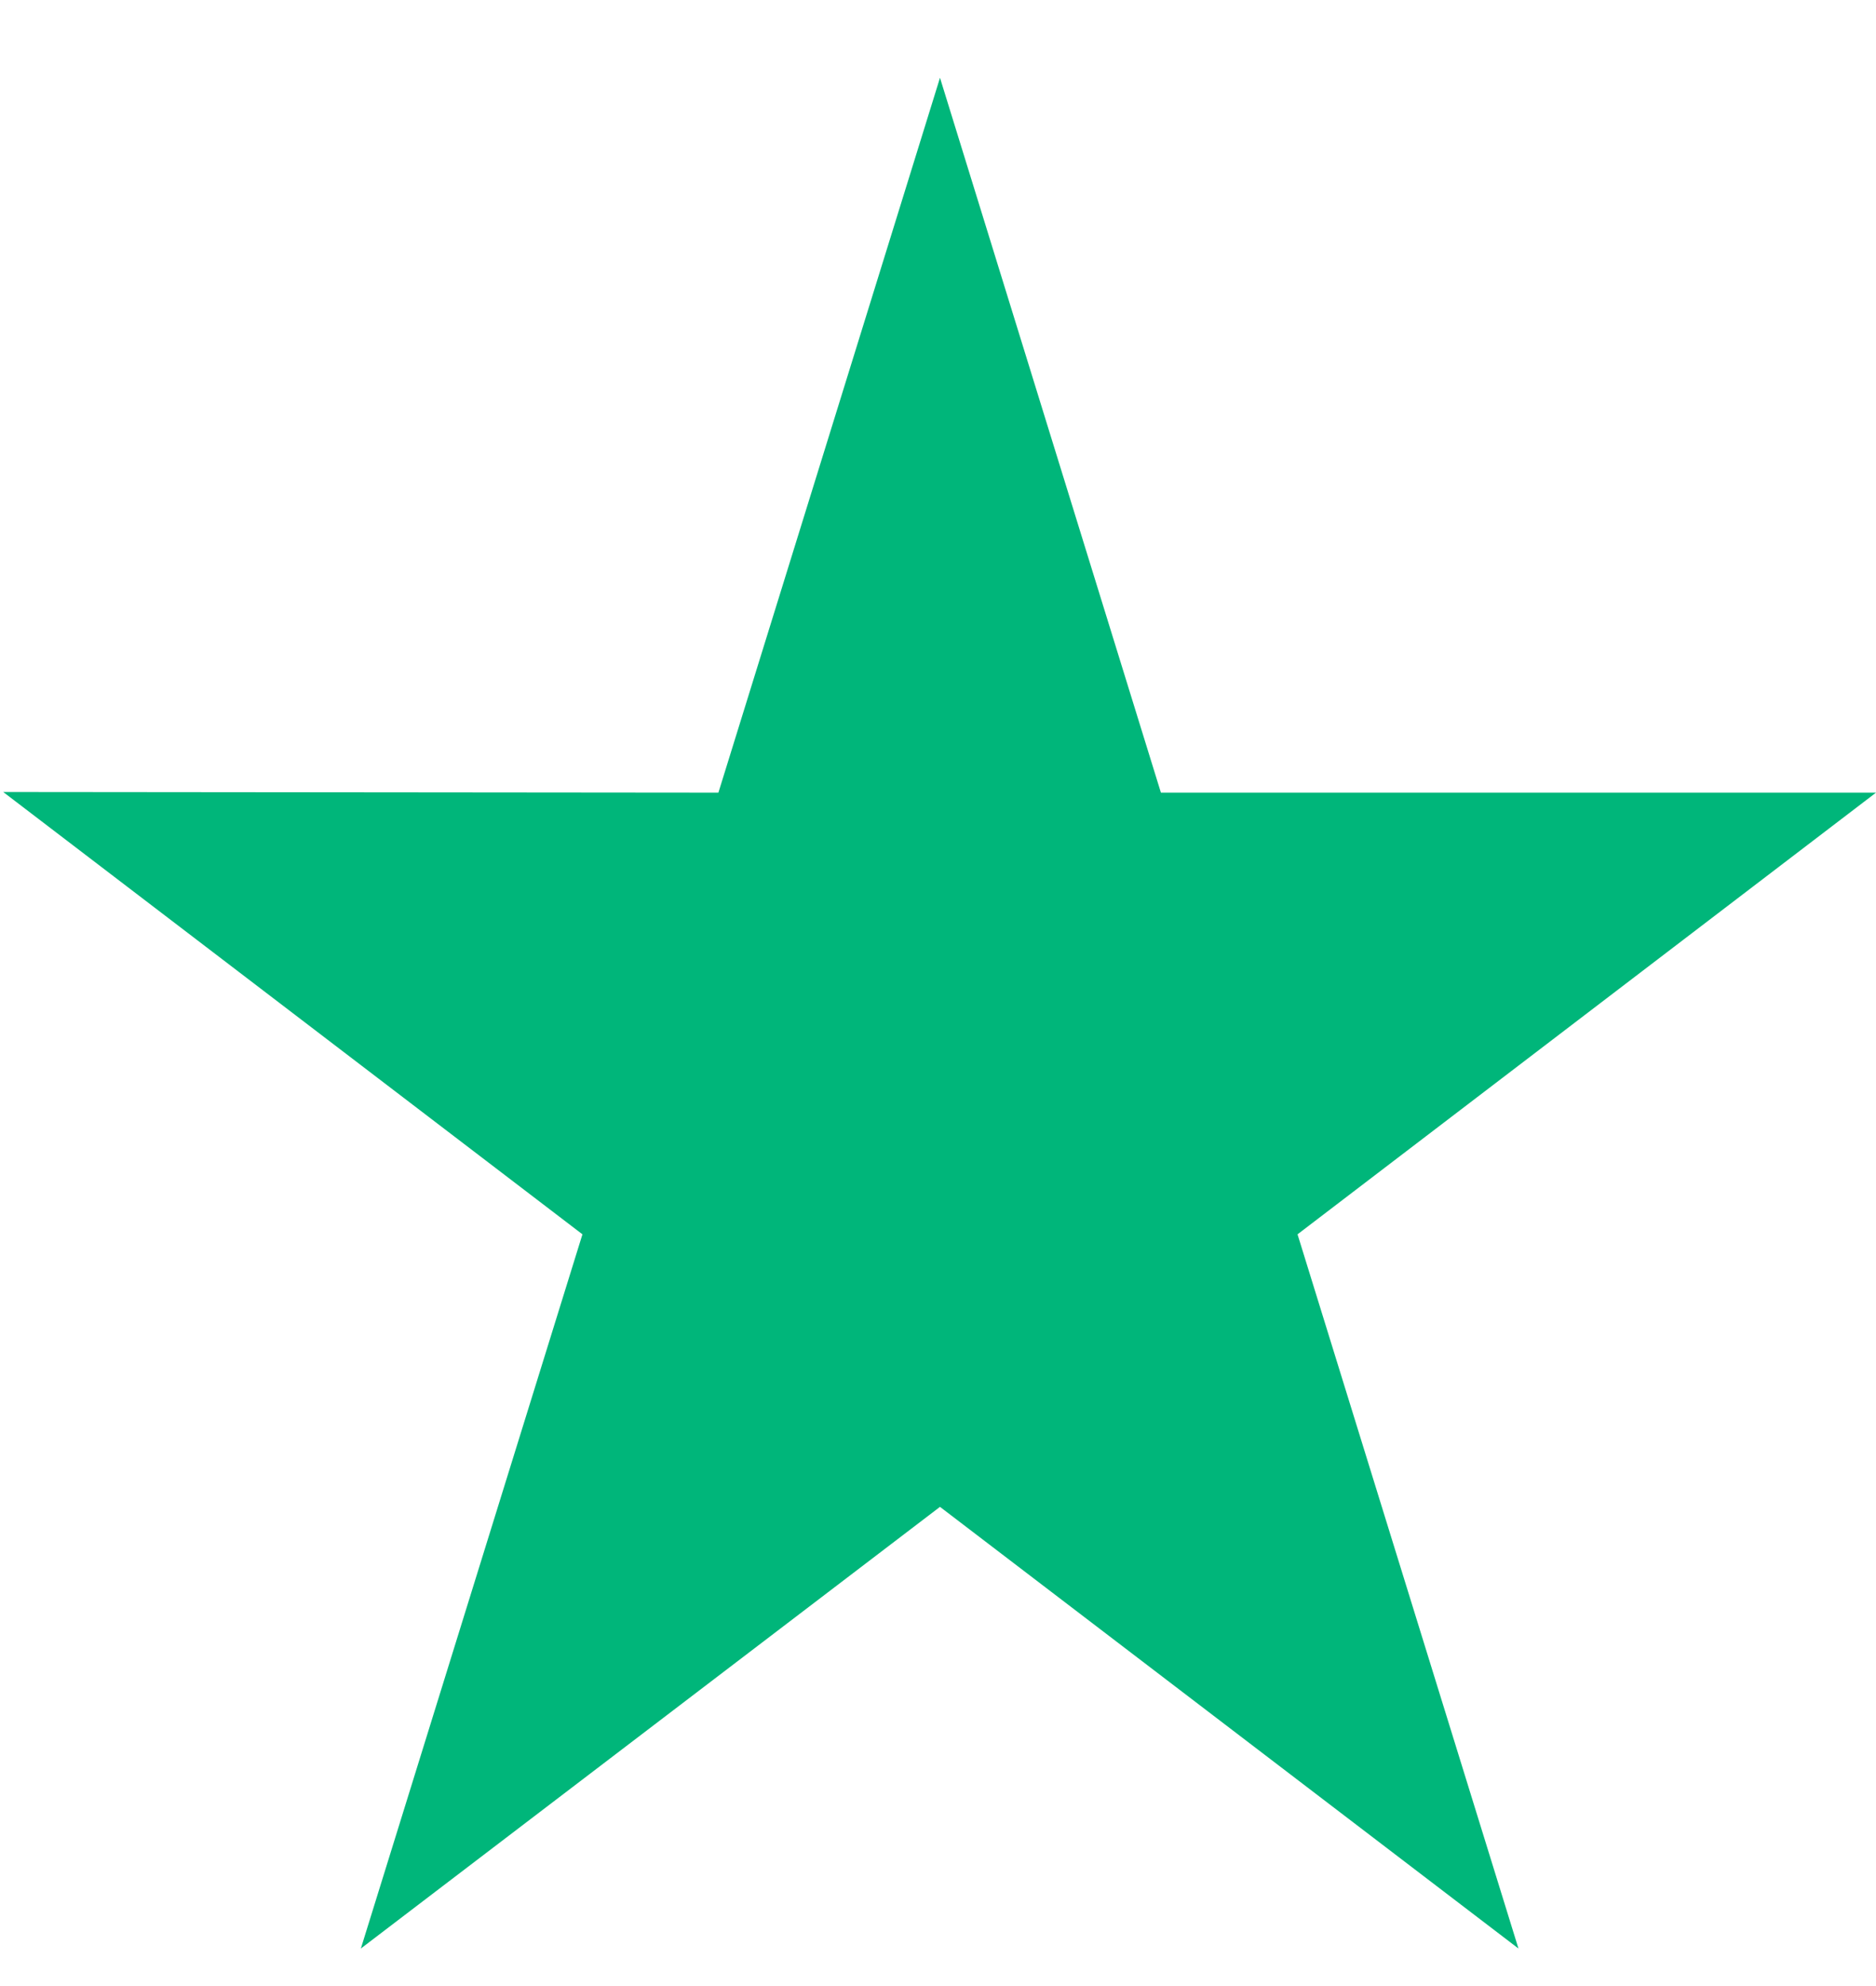 <svg xmlns="http://www.w3.org/2000/svg" fill="none" viewBox="0 0 17 18" height="18" width="17">
<path fill="#00B67A" d="M17 7.184H10.52L8.518 0.705L6.51 7.184L0.029 7.178L5.278 11.187L3.27 17.66L8.518 13.657L13.76 17.66L11.758 11.187L17 7.184Z"></path>
</svg>
